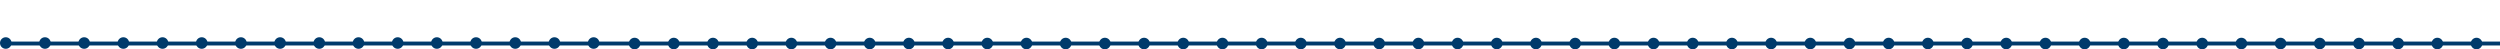 <svg xmlns="http://www.w3.org/2000/svg" id="uuid-0469b946-7595-40b7-b457-ac123ed7b566" width="2248.542" height="44.347" data-name="Ebene 1" viewBox="0 0 2248.542 44.347"><defs id="defs1"><style id="style1">.uuid-58f58b2c-72d1-461f-abc4-76365ff9f449{fill:#003a6b}</style></defs><path id="rect1" d="M4.453 37.387H2249.35v3.51H4.453z" class="uuid-58f58b2c-72d1-461f-abc4-76365ff9f449" style="stroke-width:1.151"></path><path id="path16" d="M575.96 39.147c0 2.87-2.33 5.2-5.2 5.2s-5.2-2.33-5.2-5.2 2.33-5.2 5.2-5.2 5.2 2.33 5.2 5.2" class="uuid-58f58b2c-72d1-461f-abc4-76365ff9f449"></path><path id="path17" d="M611.21 39.147c0 2.87-2.33 5.2-5.2 5.2s-5.2-2.33-5.2-5.2 2.33-5.2 5.2-5.2 5.2 2.33 5.2 5.2" class="uuid-58f58b2c-72d1-461f-abc4-76365ff9f449"></path><path id="path18" d="M646.46 39.147c0 2.87-2.33 5.2-5.2 5.2s-5.2-2.33-5.2-5.2 2.33-5.2 5.2-5.2 5.2 2.33 5.2 5.2" class="uuid-58f58b2c-72d1-461f-abc4-76365ff9f449"></path><path id="path19" d="M681.71 39.147c0 2.87-2.33 5.2-5.2 5.2s-5.2-2.33-5.2-5.2 2.33-5.2 5.2-5.2 5.2 2.33 5.2 5.2" class="uuid-58f58b2c-72d1-461f-abc4-76365ff9f449"></path><path id="path20" d="M716.96 39.147c0 2.87-2.33 5.2-5.2 5.2s-5.2-2.33-5.2-5.2 2.33-5.2 5.2-5.2 5.2 2.33 5.2 5.2" class="uuid-58f58b2c-72d1-461f-abc4-76365ff9f449"></path><path id="path21" d="M752.2 39.147c0 2.87-2.33 5.2-5.2 5.2s-5.2-2.33-5.2-5.2 2.33-5.2 5.2-5.2 5.2 2.33 5.2 5.2" class="uuid-58f58b2c-72d1-461f-abc4-76365ff9f449"></path><path id="path22" d="M787.45 39.147c0 2.87-2.33 5.2-5.2 5.2s-5.2-2.33-5.2-5.2 2.33-5.2 5.2-5.2 5.2 2.33 5.2 5.2" class="uuid-58f58b2c-72d1-461f-abc4-76365ff9f449"></path><path id="path23" d="M822.7 39.147c0 2.87-2.33 5.2-5.2 5.2s-5.2-2.33-5.2-5.2 2.33-5.2 5.2-5.2 5.2 2.33 5.2 5.2" class="uuid-58f58b2c-72d1-461f-abc4-76365ff9f449"></path><path id="path24" d="M857.95 39.147c0 2.87-2.33 5.2-5.2 5.2s-5.2-2.33-5.2-5.2 2.33-5.2 5.2-5.2 5.2 2.33 5.2 5.2" class="uuid-58f58b2c-72d1-461f-abc4-76365ff9f449"></path><path id="path25" d="M893.2 39.147c0 2.87-2.33 5.2-5.2 5.2s-5.2-2.33-5.2-5.2 2.33-5.2 5.2-5.2 5.2 2.33 5.2 5.2" class="uuid-58f58b2c-72d1-461f-abc4-76365ff9f449"></path><path id="path26" d="M928.45 39.147c0 2.87-2.33 5.2-5.2 5.2s-5.2-2.33-5.2-5.2 2.33-5.2 5.2-5.2 5.2 2.33 5.2 5.2" class="uuid-58f58b2c-72d1-461f-abc4-76365ff9f449"></path><path id="path27" d="M963.7 39.147c0 2.87-2.33 5.2-5.2 5.2s-5.2-2.33-5.2-5.2 2.33-5.2 5.2-5.2 5.2 2.33 5.2 5.2" class="uuid-58f58b2c-72d1-461f-abc4-76365ff9f449"></path><path id="path28" d="M998.94 39.147c0 2.87-2.33 5.2-5.2 5.2s-5.2-2.33-5.2-5.2 2.33-5.2 5.2-5.2 5.2 2.33 5.2 5.2" class="uuid-58f58b2c-72d1-461f-abc4-76365ff9f449"></path><path id="path29" d="M1034.19 39.147c0 2.87-2.33 5.2-5.2 5.2s-5.2-2.33-5.2-5.2 2.33-5.2 5.2-5.2 5.2 2.33 5.2 5.2" class="uuid-58f58b2c-72d1-461f-abc4-76365ff9f449"></path><path id="path30" d="M1069.44 39.147c0 2.87-2.33 5.2-5.2 5.2s-5.2-2.33-5.2-5.2 2.33-5.2 5.2-5.2 5.2 2.33 5.2 5.2" class="uuid-58f58b2c-72d1-461f-abc4-76365ff9f449"></path><path id="path31" d="M1104.69 39.147c0 2.87-2.33 5.2-5.2 5.2s-5.2-2.33-5.2-5.2 2.33-5.2 5.2-5.2 5.2 2.33 5.2 5.2" class="uuid-58f58b2c-72d1-461f-abc4-76365ff9f449"></path><path id="path32" d="M1139.94 39.147c0 2.87-2.33 5.2-5.2 5.2s-5.2-2.33-5.2-5.2 2.33-5.2 5.2-5.2 5.2 2.33 5.2 5.2" class="uuid-58f58b2c-72d1-461f-abc4-76365ff9f449"></path><path id="path17-4" d="M10.4 38.697c0 2.87-2.33 5.2-5.2 5.2s-5.2-2.33-5.2-5.2 2.33-5.2 5.2-5.2 5.2 2.33 5.2 5.2" class="uuid-58f58b2c-72d1-461f-abc4-76365ff9f449" style="fill:#003a6b"></path><path id="path18-8" d="M45.65 38.697c0 2.87-2.33 5.2-5.2 5.2s-5.2-2.33-5.2-5.2 2.33-5.2 5.2-5.2 5.2 2.33 5.2 5.2" class="uuid-58f58b2c-72d1-461f-abc4-76365ff9f449" style="fill:#003a6b"></path><path id="path19-3" d="M80.9 38.697c0 2.87-2.33 5.2-5.2 5.2s-5.2-2.33-5.2-5.2 2.33-5.2 5.2-5.2 5.2 2.33 5.2 5.2" class="uuid-58f58b2c-72d1-461f-abc4-76365ff9f449" style="fill:#003a6b"></path><path id="path20-9" d="M116.15 38.697c0 2.87-2.33 5.2-5.2 5.2s-5.2-2.33-5.2-5.2 2.33-5.2 5.2-5.2 5.2 2.33 5.2 5.2" class="uuid-58f58b2c-72d1-461f-abc4-76365ff9f449" style="fill:#003a6b"></path><path id="path21-0" d="M151.39 38.697c0 2.87-2.33 5.2-5.2 5.2s-5.2-2.33-5.2-5.2 2.33-5.2 5.2-5.2 5.2 2.33 5.2 5.2" class="uuid-58f58b2c-72d1-461f-abc4-76365ff9f449" style="fill:#003a6b"></path><path id="path22-5" d="M186.64 38.697c0 2.87-2.33 5.2-5.2 5.2s-5.2-2.33-5.2-5.2 2.33-5.2 5.2-5.2 5.2 2.33 5.2 5.2" class="uuid-58f58b2c-72d1-461f-abc4-76365ff9f449" style="fill:#003a6b"></path><path id="path23-2" d="M221.89 38.697c0 2.87-2.33 5.2-5.2 5.2s-5.2-2.33-5.2-5.2 2.33-5.2 5.2-5.2 5.2 2.33 5.2 5.2" class="uuid-58f58b2c-72d1-461f-abc4-76365ff9f449" style="fill:#003a6b"></path><path id="path24-2" d="M257.14 38.697c0 2.87-2.33 5.2-5.2 5.2s-5.2-2.33-5.2-5.2 2.33-5.2 5.2-5.2 5.2 2.33 5.2 5.2" class="uuid-58f58b2c-72d1-461f-abc4-76365ff9f449" style="fill:#003a6b"></path><path id="path25-7" d="M292.39 38.697c0 2.87-2.33 5.2-5.2 5.2s-5.2-2.33-5.2-5.2 2.33-5.2 5.2-5.2 5.2 2.33 5.2 5.2" class="uuid-58f58b2c-72d1-461f-abc4-76365ff9f449" style="fill:#003a6b"></path><path id="path26-3" d="M327.64 38.697c0 2.87-2.33 5.2-5.2 5.2s-5.2-2.33-5.2-5.2 2.33-5.2 5.2-5.2 5.2 2.33 5.2 5.2" class="uuid-58f58b2c-72d1-461f-abc4-76365ff9f449" style="fill:#003a6b"></path><path id="path27-7" d="M362.89 38.697c0 2.87-2.33 5.2-5.2 5.2s-5.2-2.33-5.2-5.2 2.33-5.2 5.2-5.2 5.2 2.33 5.2 5.2" class="uuid-58f58b2c-72d1-461f-abc4-76365ff9f449" style="fill:#003a6b"></path><path id="path28-9" d="M398.13 38.697c0 2.87-2.33 5.2-5.2 5.2s-5.2-2.33-5.2-5.2 2.33-5.2 5.2-5.2 5.2 2.33 5.2 5.2" class="uuid-58f58b2c-72d1-461f-abc4-76365ff9f449" style="fill:#003a6b"></path><path id="path29-0" d="M433.38 38.697c0 2.87-2.33 5.2-5.2 5.2s-5.2-2.33-5.2-5.2 2.33-5.2 5.2-5.2 5.2 2.33 5.2 5.2" class="uuid-58f58b2c-72d1-461f-abc4-76365ff9f449" style="fill:#003a6b"></path><path id="path30-2" d="M468.63 38.697c0 2.87-2.33 5.2-5.2 5.2s-5.2-2.33-5.2-5.2 2.33-5.2 5.2-5.2 5.2 2.33 5.2 5.2" class="uuid-58f58b2c-72d1-461f-abc4-76365ff9f449" style="fill:#003a6b"></path><path id="path31-3" d="M503.88 38.697c0 2.87-2.33 5.2-5.2 5.2s-5.2-2.33-5.2-5.2 2.33-5.2 5.2-5.2 5.2 2.33 5.2 5.2" class="uuid-58f58b2c-72d1-461f-abc4-76365ff9f449" style="fill:#003a6b"></path><path id="path32-9" d="M539.13 38.697c0 2.87-2.33 5.2-5.2 5.2s-5.2-2.33-5.2-5.2 2.33-5.2 5.2-5.2 5.2 2.33 5.2 5.2" class="uuid-58f58b2c-72d1-461f-abc4-76365ff9f449" style="fill:#003a6b"></path><path id="path33" d="M1175.19 39.147c0 2.87-2.33 5.2-5.2 5.2s-5.2-2.33-5.2-5.2 2.33-5.2 5.2-5.2 5.2 2.33 5.2 5.2" class="uuid-58f58b2c-72d1-461f-abc4-76365ff9f449"></path><path id="path34" d="M1210.43 39.147c0 2.87-2.33 5.2-5.2 5.2s-5.2-2.33-5.2-5.2 2.33-5.2 5.2-5.2 5.2 2.33 5.2 5.2" class="uuid-58f58b2c-72d1-461f-abc4-76365ff9f449"></path><path id="path35" d="M1245.68 39.147c0 2.87-2.33 5.2-5.2 5.2s-5.2-2.33-5.2-5.2 2.33-5.2 5.2-5.2 5.2 2.33 5.2 5.2" class="uuid-58f58b2c-72d1-461f-abc4-76365ff9f449"></path><path id="path36" d="M1280.93 39.147c0 2.87-2.33 5.2-5.2 5.2s-5.2-2.33-5.2-5.2 2.33-5.2 5.2-5.2 5.2 2.33 5.2 5.2" class="uuid-58f58b2c-72d1-461f-abc4-76365ff9f449"></path><path id="path37" d="M1316.18 39.147c0 2.87-2.33 5.2-5.2 5.2s-5.2-2.33-5.2-5.2 2.33-5.2 5.2-5.2 5.2 2.33 5.2 5.2" class="uuid-58f58b2c-72d1-461f-abc4-76365ff9f449"></path><path id="path38" d="M1351.43 39.147c0 2.87-2.33 5.2-5.2 5.2s-5.2-2.33-5.2-5.2 2.33-5.2 5.2-5.2 5.2 2.33 5.2 5.2" class="uuid-58f58b2c-72d1-461f-abc4-76365ff9f449"></path><path id="path39" d="M1386.68 39.147c0 2.87-2.33 5.2-5.2 5.2s-5.2-2.33-5.2-5.2 2.33-5.2 5.2-5.2 5.2 2.33 5.2 5.2" class="uuid-58f58b2c-72d1-461f-abc4-76365ff9f449"></path><path id="path40" d="M1421.93 39.147c0 2.87-2.33 5.2-5.2 5.2s-5.2-2.33-5.2-5.2 2.33-5.2 5.2-5.2 5.2 2.33 5.2 5.2" class="uuid-58f58b2c-72d1-461f-abc4-76365ff9f449"></path><path id="path41" d="M1457.17 39.147c0 2.87-2.33 5.2-5.2 5.2s-5.2-2.33-5.2-5.2 2.33-5.2 5.2-5.2 5.2 2.33 5.2 5.2" class="uuid-58f58b2c-72d1-461f-abc4-76365ff9f449"></path><path id="path42" d="M1492.42 39.147c0 2.87-2.33 5.2-5.2 5.2s-5.2-2.33-5.2-5.2 2.33-5.2 5.2-5.2 5.2 2.33 5.2 5.2" class="uuid-58f58b2c-72d1-461f-abc4-76365ff9f449"></path><path id="path43" d="M1527.67 39.147c0 2.87-2.33 5.2-5.2 5.2s-5.2-2.33-5.2-5.2 2.33-5.2 5.2-5.2 5.2 2.33 5.2 5.2" class="uuid-58f58b2c-72d1-461f-abc4-76365ff9f449"></path><path id="path44" d="M1562.92 39.147c0 2.87-2.33 5.2-5.2 5.2s-5.2-2.33-5.2-5.2 2.33-5.2 5.2-5.2 5.2 2.33 5.2 5.2" class="uuid-58f58b2c-72d1-461f-abc4-76365ff9f449"></path><path id="path45" d="M1598.17 39.147c0 2.87-2.33 5.2-5.2 5.2s-5.2-2.33-5.2-5.2 2.33-5.2 5.2-5.2 5.2 2.33 5.2 5.2" class="uuid-58f58b2c-72d1-461f-abc4-76365ff9f449"></path><path id="path46" d="M1633.42 39.147c0 2.87-2.33 5.2-5.2 5.2s-5.2-2.33-5.2-5.2 2.33-5.2 5.2-5.2 5.2 2.33 5.2 5.2" class="uuid-58f58b2c-72d1-461f-abc4-76365ff9f449"></path><path id="path47" d="M1668.67 39.147c0 2.87-2.33 5.2-5.2 5.2s-5.2-2.33-5.2-5.2 2.33-5.2 5.2-5.2 5.2 2.33 5.2 5.2" class="uuid-58f58b2c-72d1-461f-abc4-76365ff9f449"></path><path id="path48" d="M1703.91 39.147c0 2.87-2.33 5.2-5.2 5.2s-5.2-2.33-5.2-5.2 2.33-5.2 5.2-5.2 5.2 2.33 5.2 5.2" class="uuid-58f58b2c-72d1-461f-abc4-76365ff9f449"></path><path id="path49" d="M1739.16 39.147c0 2.87-2.33 5.2-5.2 5.2s-5.2-2.33-5.2-5.2 2.33-5.2 5.2-5.2 5.2 2.33 5.2 5.2" class="uuid-58f58b2c-72d1-461f-abc4-76365ff9f449"></path><path id="path50" d="M1774.41 39.147c0 2.87-2.33 5.2-5.2 5.2s-5.2-2.33-5.2-5.2 2.33-5.2 5.2-5.2 5.2 2.33 5.2 5.2" class="uuid-58f58b2c-72d1-461f-abc4-76365ff9f449"></path><path id="path51" d="M1809.66 39.147c0 2.87-2.33 5.2-5.2 5.2s-5.2-2.33-5.2-5.2 2.33-5.2 5.2-5.2 5.2 2.33 5.2 5.2" class="uuid-58f58b2c-72d1-461f-abc4-76365ff9f449"></path><path id="path52" d="M1844.91 39.147c0 2.87-2.33 5.2-5.2 5.2s-5.2-2.33-5.2-5.2 2.33-5.2 5.2-5.2 5.2 2.33 5.2 5.2" class="uuid-58f58b2c-72d1-461f-abc4-76365ff9f449"></path><path id="path53" d="M1880.16 39.147c0 2.87-2.33 5.2-5.2 5.2s-5.2-2.33-5.2-5.2 2.33-5.2 5.2-5.2 5.2 2.33 5.2 5.2" class="uuid-58f58b2c-72d1-461f-abc4-76365ff9f449"></path><path id="path54" d="M1915.4 39.147c0 2.87-2.33 5.2-5.2 5.2s-5.2-2.33-5.2-5.2 2.33-5.2 5.2-5.2 5.2 2.33 5.2 5.2" class="uuid-58f58b2c-72d1-461f-abc4-76365ff9f449"></path><path id="path55" d="M1950.65 39.147c0 2.87-2.33 5.2-5.2 5.2s-5.2-2.33-5.2-5.2 2.33-5.2 5.2-5.2 5.2 2.33 5.2 5.2" class="uuid-58f58b2c-72d1-461f-abc4-76365ff9f449"></path><path id="path56" d="M1985.9 39.147c0 2.87-2.33 5.2-5.2 5.2s-5.2-2.33-5.2-5.2 2.33-5.2 5.2-5.2 5.2 2.33 5.2 5.2" class="uuid-58f58b2c-72d1-461f-abc4-76365ff9f449"></path><path id="path57" d="M2021.15 39.147c0 2.87-2.33 5.2-5.2 5.2s-5.2-2.33-5.2-5.2 2.33-5.2 5.2-5.2 5.2 2.33 5.2 5.2" class="uuid-58f58b2c-72d1-461f-abc4-76365ff9f449"></path><path id="path58" d="M2056.4 39.147c0 2.87-2.33 5.2-5.2 5.2s-5.2-2.33-5.2-5.2 2.33-5.2 5.2-5.2 5.2 2.33 5.2 5.2" class="uuid-58f58b2c-72d1-461f-abc4-76365ff9f449"></path><path id="path59" d="M2091.65 39.147c0 2.87-2.33 5.2-5.2 5.2s-5.2-2.33-5.2-5.2 2.33-5.2 5.2-5.2 5.2 2.33 5.2 5.2" class="uuid-58f58b2c-72d1-461f-abc4-76365ff9f449"></path><path id="path60" d="M2126.9 39.147c0 2.87-2.33 5.2-5.2 5.2s-5.2-2.33-5.2-5.2 2.33-5.2 5.2-5.2 5.2 2.33 5.2 5.2" class="uuid-58f58b2c-72d1-461f-abc4-76365ff9f449"></path><path id="path61" d="M2162.14 39.147c0 2.87-2.33 5.2-5.2 5.2s-5.2-2.33-5.2-5.2 2.33-5.2 5.2-5.2 5.2 2.33 5.2 5.2" class="uuid-58f58b2c-72d1-461f-abc4-76365ff9f449"></path><path id="path62" d="M2232.64 39.147c0 2.87-2.33 5.2-5.2 5.2s-5.2-2.33-5.2-5.2 2.33-5.2 5.2-5.2 5.2 2.33 5.2 5.2" class="uuid-58f58b2c-72d1-461f-abc4-76365ff9f449"></path><path id="path63" d="M2197.39 39.147c0 2.87-2.33 5.2-5.2 5.2s-5.2-2.33-5.2-5.2 2.33-5.2 5.2-5.2 5.2 2.33 5.2 5.2" class="uuid-58f58b2c-72d1-461f-abc4-76365ff9f449"></path></svg>